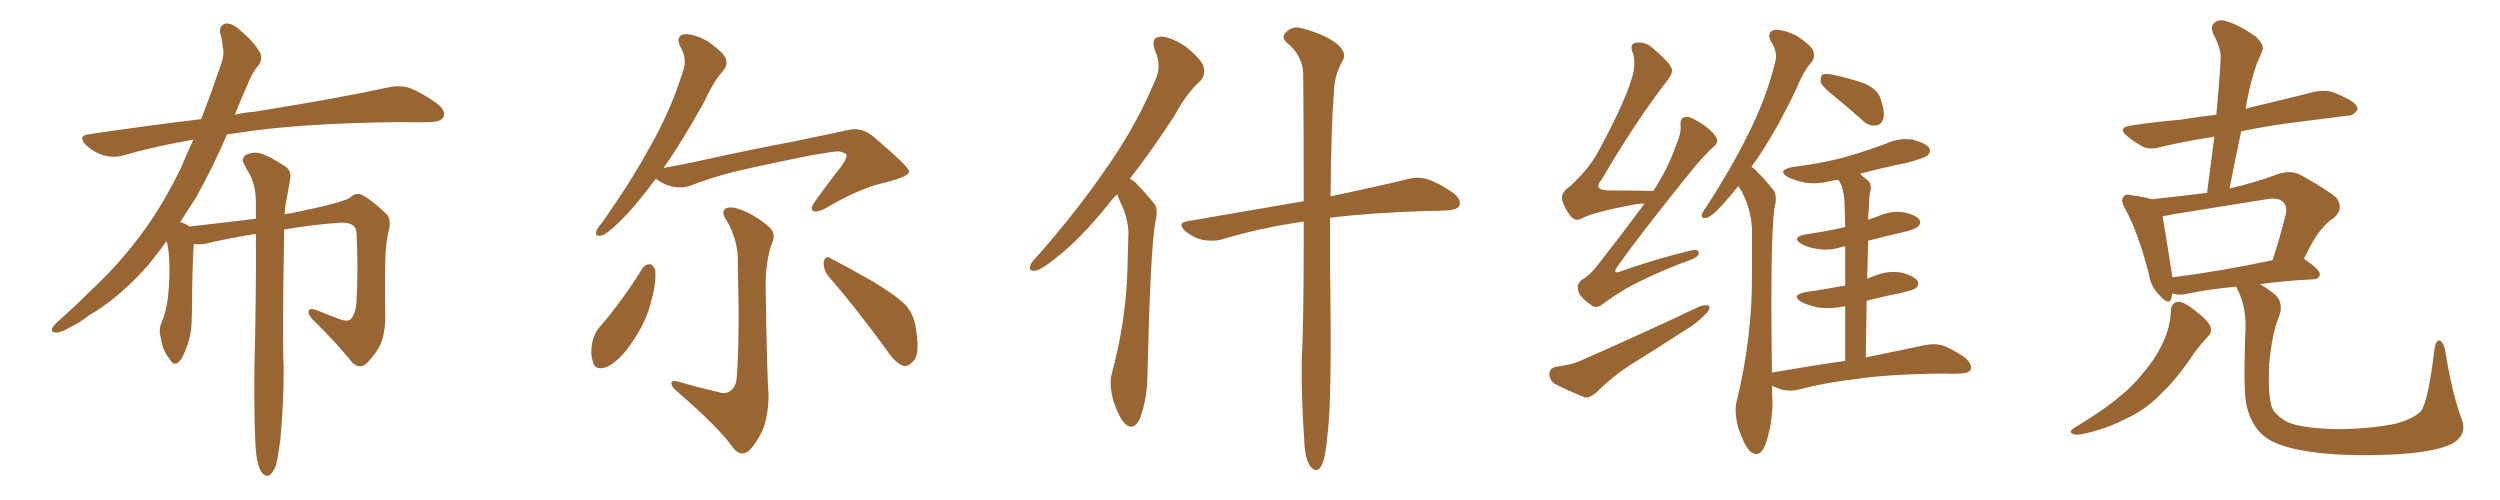 <svg xmlns="http://www.w3.org/2000/svg" xmlns:xlink="http://www.w3.org/1999/xlink" width="750" height="150"><path fill="#996633" padding="10" d="M76.90 136.52L76.90 136.52L76.90 136.52Q76.17 130.08 76.32 110.74L76.32 110.74Q76.90 87.01 76.76 70.17L76.76 70.17Q69.14 71.34 61.67 73.10L61.67 73.10Q59.62 73.39 58.15 73.24L58.15 73.24Q57.71 77.93 57.57 94.19L57.57 94.19Q57.57 99.76 56.25 103.42L56.25 103.42Q54.79 107.81 53.32 108.84L53.32 108.84Q52.00 109.72 50.98 107.81L50.98 107.81Q48.78 105.32 48.34 101.66L48.34 101.66Q47.46 99.02 48.49 96.68L48.49 96.68Q49.80 93.75 50.39 89.21L50.39 89.21Q51.12 82.18 50.68 76.76L50.68 76.76Q50.54 74.27 49.95 72.36L49.95 72.36Q47.31 76.03 44.68 79.25L44.68 79.25Q36.04 89.21 26.66 94.63L26.66 94.63Q24.17 96.68 21.09 98.14L21.09 98.14Q18.16 99.90 16.70 99.76L16.70 99.76Q14.94 99.61 15.82 98.14L15.82 98.14Q16.41 97.27 17.43 96.39L17.43 96.39Q22.27 92.14 27.10 87.30L27.10 87.30Q36.04 79.10 43.65 68.55L43.65 68.55Q49.37 60.50 54.35 50.24L54.35 50.24Q56.10 46.00 58.01 41.89L58.01 41.89Q46.88 43.80 37.06 46.58L37.06 46.58Q34.28 47.46 31.05 46.58L31.05 46.58Q28.13 45.70 25.78 43.51L25.78 43.51Q23.14 40.72 26.66 40.28L26.66 40.28Q44.38 37.65 60.35 35.74L60.35 35.74Q61.82 31.93 63.28 27.98L63.28 27.98Q65.04 22.85 66.50 18.75L66.50 18.75Q67.38 15.97 66.80 14.06L66.80 14.06Q66.65 11.57 66.06 10.11L66.06 10.11Q65.63 7.62 67.82 7.03L67.82 7.03Q70.02 7.03 72.36 9.38L72.36 9.38Q76.46 12.74 78.22 16.26L78.22 16.26Q78.81 18.46 76.90 20.36L76.90 20.36Q75.29 22.71 74.27 25.34L74.27 25.34Q72.36 29.59 70.46 34.42L70.46 34.42Q73.39 33.69 76.17 33.54L76.17 33.54Q101.81 29.44 116.46 26.22L116.46 26.22Q119.82 25.49 122.90 26.37L122.90 26.37Q126.56 27.83 131.10 31.05L131.10 31.05Q133.89 33.25 133.01 35.16L133.01 35.16Q132.13 36.62 128.91 36.62L128.91 36.62Q125.24 36.77 120.85 36.62L120.85 36.62Q89.50 36.91 70.46 39.99L70.46 39.99Q69.14 40.14 68.12 40.28L68.12 40.28Q63.87 50.24 58.59 59.62L58.59 59.62Q56.25 63.13 54.05 66.65L54.05 66.65Q54.79 66.80 55.66 67.24L55.66 67.24Q56.25 67.53 56.84 67.97L56.84 67.97Q69.14 66.50 76.76 65.63L76.76 65.63Q76.76 62.70 76.76 60.06L76.76 60.06Q76.61 55.37 74.85 52.15L74.85 52.15Q73.97 50.83 73.39 49.51L73.39 49.51Q72.22 47.90 73.54 46.58L73.54 46.58Q76.03 45.41 77.93 46.00L77.93 46.00Q80.42 46.58 85.40 49.80L85.40 49.80Q87.60 51.12 87.01 53.91L87.01 53.91Q86.57 56.54 85.99 59.77L85.99 59.77Q85.55 61.52 85.40 64.31L85.40 64.31Q86.28 64.01 87.16 64.01L87.16 64.01Q104.30 60.50 105.32 59.03L105.32 59.03Q106.93 57.57 108.84 58.59L108.84 58.59Q111.77 60.21 115.87 64.16L115.87 64.16Q117.33 65.48 116.75 68.70L116.75 68.70Q115.72 72.36 115.58 78.22L115.58 78.22Q115.43 86.28 115.58 94.63L115.58 94.63Q115.72 98.14 114.70 101.81L114.70 101.81Q113.67 105.18 110.16 108.84L110.16 108.84Q107.96 111.04 105.62 108.69L105.62 108.69Q101.22 103.13 93.60 95.65L93.60 95.65Q92.14 93.90 92.72 93.02L92.72 93.02Q93.31 92.29 95.65 93.31L95.65 93.31Q98.88 94.63 101.66 95.65L101.66 95.65Q103.71 96.53 105.03 95.95L105.03 95.95Q106.49 94.63 106.93 91.11L106.93 91.11Q107.52 79.83 106.93 69.58L106.93 69.58Q106.64 66.65 102.10 66.80L102.10 66.80Q93.75 67.38 85.25 68.85L85.25 68.85Q84.67 101.51 85.11 110.45L85.11 110.45Q85.11 121.44 84.08 132.13L84.08 132.13Q83.35 137.40 82.76 139.75L82.76 139.75Q81.74 142.09 80.71 142.68L80.71 142.68Q79.54 142.97 78.66 141.94L78.66 141.94Q77.49 140.48 76.90 136.52ZM196.73 53.61L196.73 53.61Q190.72 61.82 185.74 66.65L185.74 66.65Q182.08 70.17 180.62 70.61L180.62 70.61Q178.42 71.19 178.86 69.43L178.86 69.43Q179.15 68.55 180.62 66.80L180.62 66.80Q189.11 54.79 194.97 44.09L194.97 44.09Q201.27 33.11 204.93 21.24L204.93 21.24Q206.25 17.58 204.05 13.92L204.05 13.92Q202.59 10.69 205.37 10.25L205.37 10.25Q208.30 10.11 212.40 12.45L212.40 12.45Q216.80 15.53 217.68 17.43L217.68 17.43Q218.41 19.34 217.09 21.09L217.09 21.09Q214.16 24.17 211.38 30.32L211.38 30.32Q204.93 42.04 199.07 50.39L199.07 50.39Q204.93 49.37 210.79 48.05L210.79 48.05Q226.90 44.53 237.16 42.63L237.16 42.63Q247.27 40.58 255.32 38.82L255.32 38.82Q258.98 38.38 262.06 41.02L262.06 41.02Q272.61 49.95 272.75 51.42L272.75 51.42Q272.75 52.88 266.02 54.64L266.02 54.64Q257.81 56.40 247.56 62.55L247.56 62.55Q244.92 63.87 243.90 63.28L243.90 63.28Q243.02 62.55 244.34 60.64L244.34 60.64Q248.29 55.08 252.25 50.10L252.25 50.10Q254.00 47.61 254.00 46.73L254.00 46.73Q254.00 45.85 251.66 45.41L251.66 45.41Q249.76 45.41 241.85 46.88L241.85 46.88Q228.81 49.51 220.75 51.42L220.75 51.42Q213.57 53.17 206.84 55.81L206.84 55.81Q201.71 57.28 196.73 53.61ZM215.48 117.63L215.48 117.63Q217.53 118.36 218.99 117.33L218.99 117.33Q220.90 116.16 221.04 112.94L221.04 112.94Q221.92 101.51 221.34 79.39L221.34 79.39Q221.63 72.51 218.12 66.36L218.12 66.36Q216.36 63.87 217.38 62.84L217.38 62.84Q218.55 61.67 221.63 62.70L221.63 62.70Q226.32 64.31 230.42 67.82L230.42 67.82Q233.06 69.87 231.59 72.95L231.59 72.95Q229.69 78.22 229.69 85.84L229.69 85.84Q230.13 114.11 230.57 118.21L230.57 118.21Q230.57 124.80 228.66 129.35L228.66 129.35Q226.76 133.15 224.85 135.06L224.85 135.06Q222.36 137.26 220.02 134.47L220.02 134.47Q215.63 128.17 203.17 117.48L203.17 117.48Q201.56 116.16 201.42 115.14L201.42 115.14Q201.27 113.96 203.17 114.40L203.17 114.40Q209.18 116.16 215.48 117.63ZM192.77 80.42L192.77 80.42Q193.65 79.25 195.12 79.25L195.12 79.25Q196.00 79.54 196.58 81.01L196.58 81.01Q196.88 85.11 195.41 90.09L195.41 90.09Q193.95 96.68 189.11 103.42L189.11 103.42Q185.89 108.11 182.23 110.01L182.23 110.01Q178.42 111.47 177.83 108.40L177.83 108.40Q176.95 105.76 177.83 102.10L177.83 102.10Q178.56 99.61 179.88 98.14L179.88 98.14Q187.06 89.79 192.77 80.42ZM248.44 82.76L248.44 82.76L248.44 82.76Q246.97 80.86 247.12 78.52L247.12 78.52Q247.71 76.46 249.17 77.49L249.17 77.49Q253.71 79.83 261.77 84.38L261.77 84.38Q268.80 88.62 271.88 91.70L271.88 91.70Q274.37 94.78 274.80 98.88L274.80 98.88Q276.12 106.64 273.78 108.54L273.78 108.54Q272.31 110.16 270.85 109.72L270.85 109.72Q268.36 108.69 266.02 105.03L266.02 105.03Q256.49 91.99 248.44 82.76ZM335.16 58.30L335.16 58.30Q333.69 59.62 332.67 61.08L332.67 61.08Q324.02 71.78 316.99 77.20L316.99 77.20Q312.74 80.71 310.84 81.15L310.84 81.15Q308.50 81.59 309.08 79.69L309.08 79.69Q309.38 78.66 311.13 76.90L311.13 76.90Q323.14 63.28 331.64 50.83L331.64 50.83Q340.72 38.09 346.58 24.02L346.58 24.02Q348.63 19.92 346.44 14.94L346.44 14.94Q345.12 11.13 348.19 10.99L348.19 10.99Q351.27 10.99 355.81 14.06L355.81 14.06Q360.50 17.87 361.08 20.07L361.08 20.07Q361.67 22.41 360.21 24.17L360.21 24.17Q356.25 27.54 352.15 35.01L352.15 35.01Q345.26 45.56 338.96 53.61L338.96 53.61Q340.43 54.35 341.46 55.66L341.46 55.66Q343.51 57.71 346.14 60.94L346.14 60.94Q347.61 62.55 346.58 66.65L346.58 66.65Q345.12 75.15 344.24 112.21L344.24 112.21Q344.24 119.24 342.04 125.39L342.04 125.39Q340.28 129.49 337.50 127.15L337.50 127.15Q335.74 125.39 333.98 120.12L333.98 120.12Q332.67 115.14 333.54 112.06L333.54 112.06Q337.79 96.39 338.23 80.86L338.23 80.86Q338.38 75.44 338.53 69.73L338.53 69.73Q338.38 65.33 336.18 60.79L336.18 60.79Q335.60 59.62 335.16 58.30ZM391.11 66.50L391.11 66.50L391.11 66.50Q390.82 66.50 390.82 66.50L390.82 66.50Q377.78 68.41 366.21 71.92L366.21 71.92Q363.72 72.51 360.50 71.92L360.50 71.92Q357.86 71.19 355.52 69.29L355.52 69.29Q353.03 66.80 356.25 66.36L356.25 66.36Q374.85 63.13 391.11 60.35L391.11 60.35Q391.11 35.60 390.97 21.97L390.97 21.97Q390.67 16.55 386.13 12.89L386.13 12.89Q384.23 11.13 385.69 9.81L385.69 9.81Q387.60 7.62 390.67 8.50L390.67 8.50Q397.27 10.25 400.93 13.04L400.93 13.04Q404.00 15.53 402.98 17.87L402.98 17.87Q400.34 22.27 400.20 27.25L400.20 27.25Q399.32 38.09 399.17 58.89L399.17 58.89Q413.23 55.96 422.17 53.76L422.17 53.76Q425.39 52.88 428.17 53.76L428.17 53.76Q431.54 54.79 435.94 57.86L435.94 57.86Q438.43 59.77 437.84 61.67L437.84 61.67Q437.11 62.99 434.03 63.13L434.03 63.13Q431.25 63.28 428.03 63.28L428.03 63.28Q410.60 63.87 399.02 65.33L399.02 65.33Q399.02 72.66 399.02 81.15L399.02 81.15Q399.61 119.53 398.29 130.08L398.29 130.08Q397.71 136.82 396.68 139.16L396.68 139.16Q395.36 142.38 393.16 140.04L393.16 140.04Q391.41 137.55 391.26 131.84L391.26 131.84Q390.38 119.38 390.53 107.96L390.53 107.96Q391.11 96.53 391.11 73.24L391.11 73.24Q391.11 69.73 391.11 66.50ZM493.36 61.08L493.36 61.08Q492.19 61.08 490.87 61.23L490.87 61.23Q478.27 63.57 474.61 65.48L474.61 65.48Q472.71 66.65 471.24 64.89L471.24 64.89Q469.19 62.40 468.60 59.62L468.60 59.62Q468.31 57.71 471.09 55.81L471.09 55.81Q476.81 50.54 479.59 45.26L479.59 45.26Q488.23 29.30 489.99 21.83L489.99 21.83Q490.72 17.87 489.70 15.53L489.70 15.53Q488.96 13.33 490.43 12.89L490.43 12.89Q493.21 12.30 495.56 14.21L495.56 14.21Q501.12 18.90 501.56 20.80L501.56 20.80Q501.86 22.12 499.95 24.46L499.95 24.46Q490.28 37.06 480.47 53.91L480.47 53.91Q477.69 57.13 482.96 57.13L482.96 57.13Q488.82 57.13 496.00 57.28L496.00 57.28Q500.39 50.54 502.73 43.80L502.73 43.80Q504.35 40.14 504.20 37.79L504.20 37.79Q503.91 35.74 505.22 35.16L505.22 35.16Q506.54 34.72 508.74 36.04L508.74 36.04Q513.43 38.67 514.89 41.31L514.89 41.31Q515.77 42.63 514.01 44.09L514.01 44.09Q510.64 47.17 506.69 52.15L506.69 52.15Q491.60 70.90 485.30 79.83L485.30 79.83Q483.40 82.62 486.47 81.30L486.47 81.30Q497.90 77.34 507.28 75.15L507.28 75.15Q509.77 74.56 509.62 76.03L509.62 76.03Q509.47 77.20 506.84 78.08L506.84 78.08Q499.95 80.57 493.21 83.79L493.21 83.79Q486.91 86.72 480.76 91.26L480.76 91.26Q478.71 92.87 477.25 91.41L477.25 91.41Q473.58 88.92 473.44 87.01L473.44 87.01Q472.85 85.11 474.76 83.79L474.76 83.79Q476.95 82.62 479.30 79.54L479.30 79.54Q486.77 70.02 493.36 61.08ZM466.85 110.01L466.85 110.01Q471.39 109.42 473.73 108.40L473.73 108.40Q494.09 99.46 510.06 91.85L510.06 91.85Q511.96 91.26 512.84 91.85L512.84 91.85Q512.99 93.16 511.23 94.63L511.23 94.63Q509.03 96.97 505.81 98.88L505.81 98.88Q497.46 104.30 488.96 109.57L488.96 109.57Q483.54 113.09 478.71 117.92L478.71 117.92Q476.95 119.38 475.49 119.24L475.49 119.24Q470.07 117.04 466.41 115.14L466.41 115.14Q464.79 113.96 464.79 112.06L464.79 112.06Q464.94 110.45 466.85 110.01ZM550.63 29.15L550.63 29.15Q546.83 26.22 546.24 24.76L546.24 24.76Q546.09 23.00 546.68 22.41L546.68 22.41Q547.56 21.97 549.76 22.41L549.76 22.41Q554.59 23.44 558.98 24.90L558.98 24.90Q563.23 26.66 564.11 29.44L564.11 29.44Q565.58 33.54 564.99 35.74L564.99 35.74Q564.26 37.50 562.79 37.65L562.79 37.65Q560.60 37.94 558.69 36.04L558.69 36.04Q554.59 32.37 550.63 29.15ZM553.56 108.25L553.56 108.25L553.56 108.25Q553.56 99.02 553.56 91.85L553.56 91.85Q549.32 92.72 545.65 92.29L545.65 92.29Q542.72 91.70 540.53 90.67L540.53 90.67Q537.01 88.48 541.85 87.60L541.85 87.60Q548.00 86.72 553.27 85.69L553.27 85.69Q553.42 85.69 553.56 85.69L553.56 85.69Q553.56 78.81 553.56 73.97L553.56 73.97Q552.98 73.83 552.83 73.97L552.83 73.97Q549.02 75.29 545.36 74.71L545.36 74.71Q542.43 74.27 540.53 73.24L540.53 73.24Q537.16 71.19 541.70 70.31L541.70 70.31Q547.85 69.43 553.56 68.12L553.56 68.12Q553.42 63.87 553.42 62.55L553.42 62.55Q553.42 58.15 552.39 55.52L552.39 55.52Q551.95 54.49 551.51 53.91L551.51 53.91Q550.49 54.05 549.61 54.20L549.61 54.20Q545.51 55.37 541.55 54.79L541.55 54.79Q538.62 54.20 536.43 53.17L536.43 53.17Q532.91 51.12 537.74 50.10L537.74 50.10Q546.24 49.07 553.42 47.17L553.42 47.17Q560.01 45.26 565.87 43.07L565.87 43.07Q569.68 41.31 573.78 41.89L573.78 41.89Q577.73 42.92 578.76 44.38L578.76 44.38Q579.35 45.56 578.32 46.58L578.32 46.58Q577.59 47.31 572.31 48.78L572.31 48.78Q564.99 50.24 557.96 52.15L557.96 52.15Q559.13 53.17 560.45 54.20L560.45 54.20Q561.77 55.52 560.89 58.15L560.89 58.15Q560.74 60.35 560.60 63.13L560.60 63.13Q560.45 64.45 560.45 65.92L560.45 65.92Q562.21 65.33 563.67 64.75L563.67 64.75Q567.48 63.13 571.14 63.72L571.14 63.72Q574.80 64.45 575.83 65.92L575.83 65.92Q576.42 66.94 575.39 67.97L575.39 67.97Q574.80 68.70 570.70 69.73L570.70 69.73Q565.43 70.90 560.45 72.22L560.45 72.22Q560.30 77.78 560.16 83.64L560.16 83.64Q561.04 83.20 562.35 82.76L562.35 82.76Q566.16 81.15 570.26 81.74L570.26 81.74Q574.22 82.76 575.24 84.23L575.24 84.23Q575.83 85.40 574.80 86.43L574.80 86.43Q574.22 86.87 570.26 87.89L570.26 87.89Q564.99 88.92 560.01 90.23L560.01 90.23Q559.86 98.29 559.72 107.23L559.72 107.23Q570.56 105.03 577.29 103.56L577.29 103.56Q580.22 102.98 582.57 103.56L582.57 103.56Q585.64 104.59 589.60 107.37L589.60 107.37Q591.80 109.42 591.21 110.89L591.21 110.89Q590.48 112.06 587.84 112.06L587.84 112.06Q585.79 112.21 583.45 112.06L583.45 112.06Q566.89 112.21 557.08 113.67L557.08 113.67Q547.85 114.70 539.50 116.89L539.50 116.89Q537.30 117.48 534.52 116.89L534.52 116.89Q532.91 116.31 531.59 115.72L531.59 115.72Q531.59 118.07 531.74 120.41L531.74 120.41Q531.74 127.44 529.54 133.59L529.54 133.59Q527.78 137.70 525 135.35L525 135.35Q523.24 133.59 521.48 128.32L521.48 128.32Q520.17 123.34 521.04 120.26L521.04 120.26Q525.73 100.93 525.59 82.03L525.59 82.03Q525.59 75.44 525.59 68.41L525.59 68.41Q525.29 62.84 522.51 57.42L522.51 57.42Q521.92 56.69 521.48 55.81L521.48 55.81Q518.85 59.18 516.65 61.52L516.65 61.52Q513.57 64.89 512.11 65.33L512.11 65.33Q510.35 65.77 510.50 64.31L510.50 64.31Q510.94 63.43 511.96 61.96L511.96 61.96Q519.29 50.68 524.27 40.58L524.27 40.58Q529.69 30.03 532.47 19.04L532.47 19.04Q533.50 15.67 531.30 12.45L531.30 12.45Q529.83 9.52 532.47 8.94L532.47 8.94Q534.96 8.79 538.92 10.69L538.92 10.69Q543.02 13.33 543.90 15.09L543.90 15.09Q544.63 16.99 543.60 18.46L543.60 18.46Q540.97 21.39 538.62 27.25L538.62 27.25Q532.62 39.70 526.76 48.19L526.76 48.19Q526.03 49.07 525.44 50.10L525.44 50.10Q526.32 50.54 527.20 51.56L527.20 51.56Q529.25 53.61 531.88 56.84L531.88 56.84Q533.35 58.45 532.32 62.55L532.32 62.55Q531.01 72.07 531.59 111.77L531.59 111.77Q543.31 109.72 553.56 108.25ZM651.27 93.16L651.27 93.16Q651.42 90.67 653.61 90.53L653.61 90.53Q655.08 90.53 658.15 92.87L658.15 92.87Q662.55 96.24 663.13 98.00L663.13 98.00Q663.72 99.76 662.26 101.07L662.26 101.07Q660.21 103.27 658.45 105.62L658.45 105.62Q653.03 113.82 648.19 118.21L648.19 118.21Q643.80 122.90 637.65 125.68L637.65 125.68Q631.35 128.91 624.61 130.22L624.61 130.22Q622.71 130.66 621.68 130.08L621.68 130.08Q620.65 129.49 622.12 128.47L622.12 128.47Q631.79 122.61 635.89 118.95L635.89 118.95Q639.84 115.87 642.92 111.91L642.92 111.91Q646.58 107.67 648.49 103.56L648.49 103.56Q651.12 98.44 651.27 93.16ZM738.43 125.54L738.43 125.54Q740.33 130.37 735.79 133.01L735.79 133.01Q730.52 135.79 717.19 136.38L717.19 136.38Q702.39 136.96 693.02 135.50L693.02 135.50Q683.64 134.18 679.54 131.10L679.54 131.10Q675.59 128.03 674.12 122.31L674.12 122.31Q672.95 118.65 673.54 100.93L673.54 100.93Q674.27 92.58 671.19 86.72L671.19 86.72Q670.90 86.13 670.90 85.99L670.90 85.99Q661.82 86.87 655.96 88.18L655.96 88.18Q654.05 88.62 652.29 88.18L652.29 88.18Q651.86 88.04 651.71 88.04L651.71 88.04Q651.56 88.77 651.42 89.36L651.42 89.36Q650.83 91.99 647.75 88.48L647.75 88.48Q645.26 85.99 644.68 82.32L644.68 82.32Q641.60 70.02 637.50 62.55L637.50 62.55Q636.04 60.06 637.06 59.03L637.06 59.03Q637.65 58.01 639.55 58.59L639.55 58.59Q643.65 59.18 645.56 59.77L645.56 59.77Q653.76 58.89 662.11 57.86L662.11 57.86Q663.28 49.07 664.31 41.02L664.31 41.02Q655.66 42.33 648.19 44.09L648.19 44.09Q644.68 45.12 642.48 43.80L642.48 43.80Q640.14 42.48 638.38 41.02L638.38 41.02Q634.86 38.23 639.40 37.65L639.40 37.65Q647.17 36.47 654.35 35.89L654.35 35.89Q659.47 35.01 664.89 34.42L664.89 34.42Q665.77 25.49 666.21 17.43L666.21 17.43Q666.36 14.65 664.01 10.25L664.01 10.25Q662.99 7.76 664.45 6.74L664.45 6.74Q665.77 5.57 668.12 6.45L668.12 6.45Q671.78 7.47 676.76 10.99L676.76 10.99Q679.54 13.77 678.66 15.23L678.66 15.23Q678.08 16.85 677.05 19.04L677.05 19.04Q676.17 21.68 675.15 25.34L675.15 25.34Q674.27 29.00 673.68 32.67L673.68 32.67Q674.71 32.23 675.73 32.08L675.73 32.08Q685.11 29.88 694.34 27.54L694.34 27.54Q697.56 26.81 700.34 27.83L700.34 27.83Q702.83 28.86 703.86 29.44L703.86 29.44Q707.37 31.05 707.23 32.96L707.23 32.96Q705.91 34.86 704.15 34.72L704.15 34.72Q695.80 35.74 685.69 37.06L685.69 37.06Q678.52 38.09 672.36 39.40L672.36 39.40Q670.61 47.61 668.85 56.54L668.85 56.54Q676.03 54.93 683.64 52.15L683.64 52.15Q687.30 50.98 690.09 52.44L690.09 52.44Q698.29 56.98 700.93 59.33L700.93 59.33Q703.27 62.55 700.20 65.33L700.20 65.33Q698.29 66.50 696.39 68.85L696.39 68.85Q694.34 71.04 691.11 77.78L691.11 77.78Q691.26 77.64 691.41 77.78L691.41 77.78Q696.09 81.01 695.95 82.32L695.95 82.32Q695.80 83.64 694.04 83.79L694.04 83.79Q685.11 84.23 677.93 85.25L677.93 85.25Q680.13 86.43 682.47 88.33L682.47 88.33Q685.40 90.97 683.50 95.51L683.50 95.51Q681.59 100.05 680.71 109.72L680.71 109.72Q680.42 118.36 681.45 121.88L681.45 121.88Q682.32 124.51 686.43 126.71L686.43 126.71Q691.11 128.61 701.81 128.76L701.81 128.76Q711.33 128.61 718.51 127.15L718.51 127.15Q724.07 125.68 726.27 123.34L726.27 123.34Q728.47 120.41 730.37 104.59L730.37 104.59Q730.81 101.66 732.13 102.25L732.13 102.25Q733.15 102.98 733.59 105.32L733.59 105.32Q735.64 118.07 738.43 125.54ZM651.71 83.20L651.71 83.20L651.71 83.20Q664.89 81.59 681.74 78.08L681.74 78.08Q683.79 72.07 685.69 64.45L685.69 64.45Q686.28 61.96 684.96 60.64L684.96 60.64Q683.64 59.18 679.98 59.77L679.98 59.77Q666.21 61.96 651.71 64.31L651.71 64.31Q649.80 64.75 648.78 64.89L648.78 64.89Q649.51 68.99 651.42 81.30L651.42 81.30Q651.56 82.18 651.71 83.20Z"/></svg>